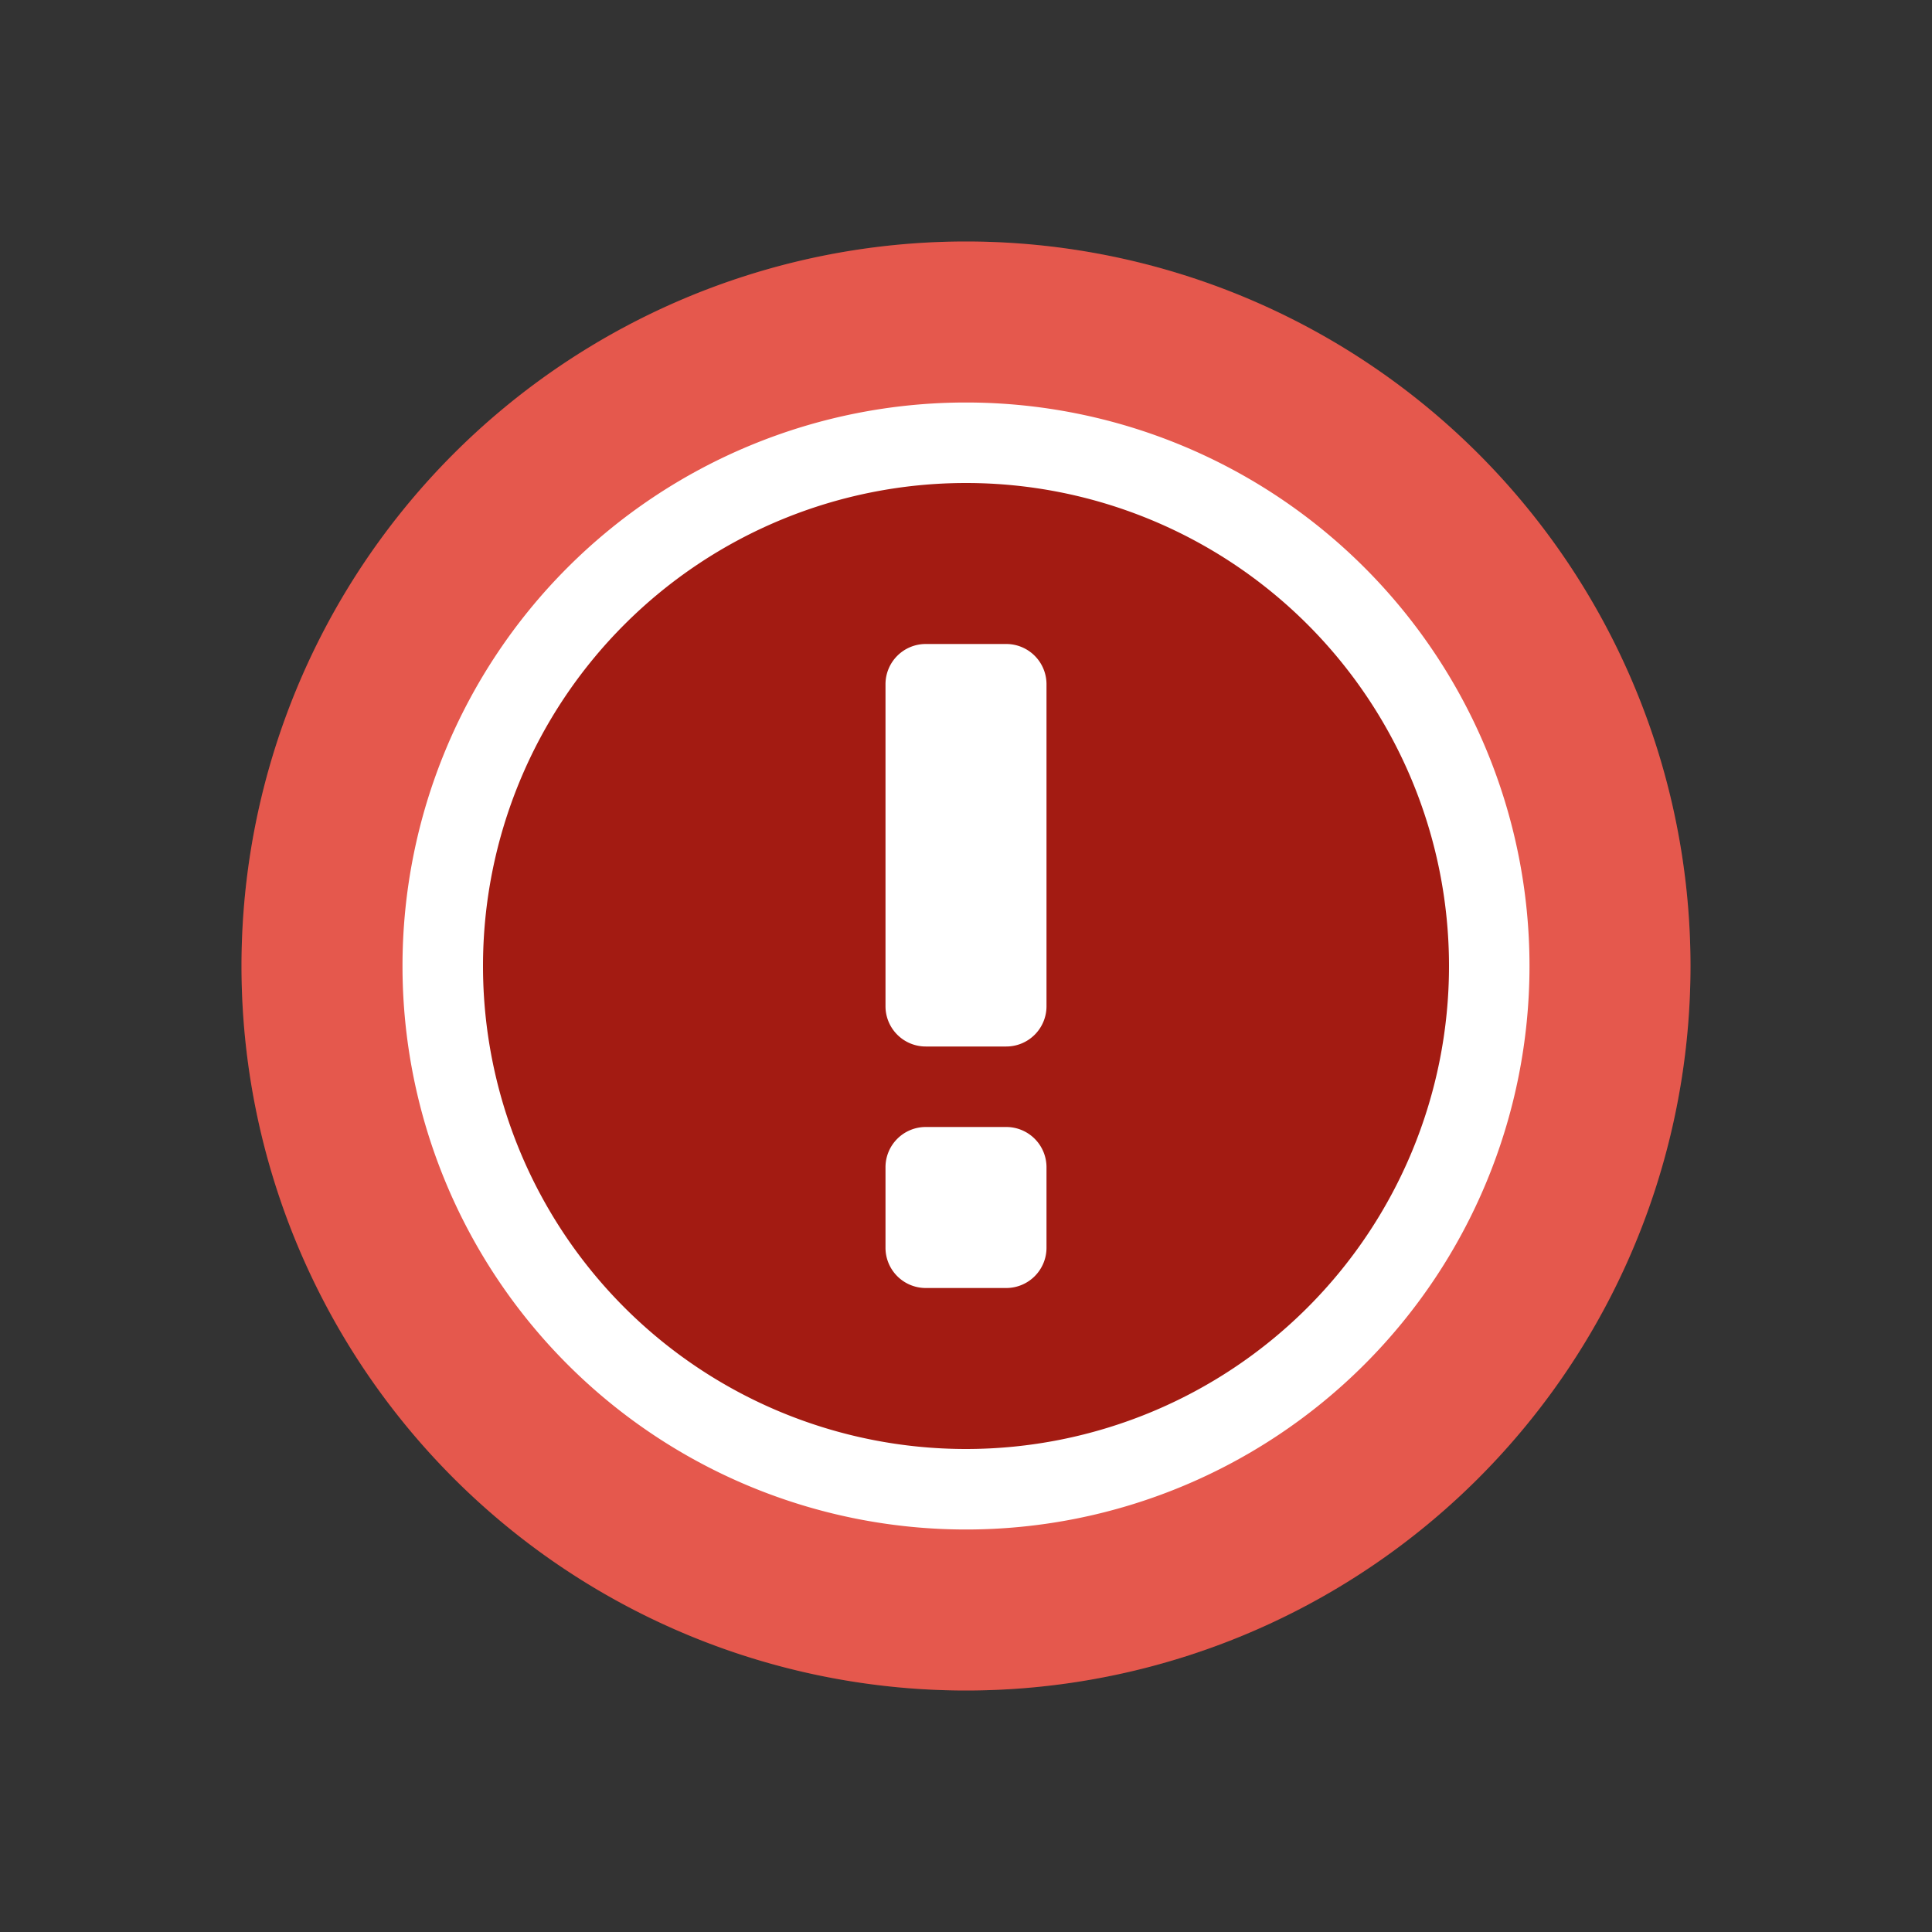 <svg width="24" height="24" viewBox="0 0 24 24" fill="none" xmlns="http://www.w3.org/2000/svg" role="presentation" focusable="false"><rect x="0" y="0" width="24" height="24" fill="#333333" stroke="none"/><path d="M12 21a9 9 0 1 1 0-18 9 9 0 0 1 0 18Z" fill="#DE2E21"/><path opacity=".2" d="M12 21a9 9 0 1 0 0-18 9 9 0 0 0 0 18Z" fill="#fff"/><path d="M12 5.5a6.5 6.5 0 1 1 0 13 6.5 6.5 0 0 1 0-13Z" fill="#A31B12" stroke="#fff"/><path d="M11.5 13a.5.5 0 0 1-.5-.5v-4a.5.5 0 0 1 .5-.5h1a.5.5 0 0 1 .5.5v4a.5.5 0 0 1-.5.5h-1Zm-.5 1.5a.5.5 0 0 1 .5-.5h1a.5.5 0 0 1 .5.5v1a.5.5 0 0 1-.5.5h-1a.5.5 0 0 1-.5-.5v-1Z" fill="#fff"/></svg>